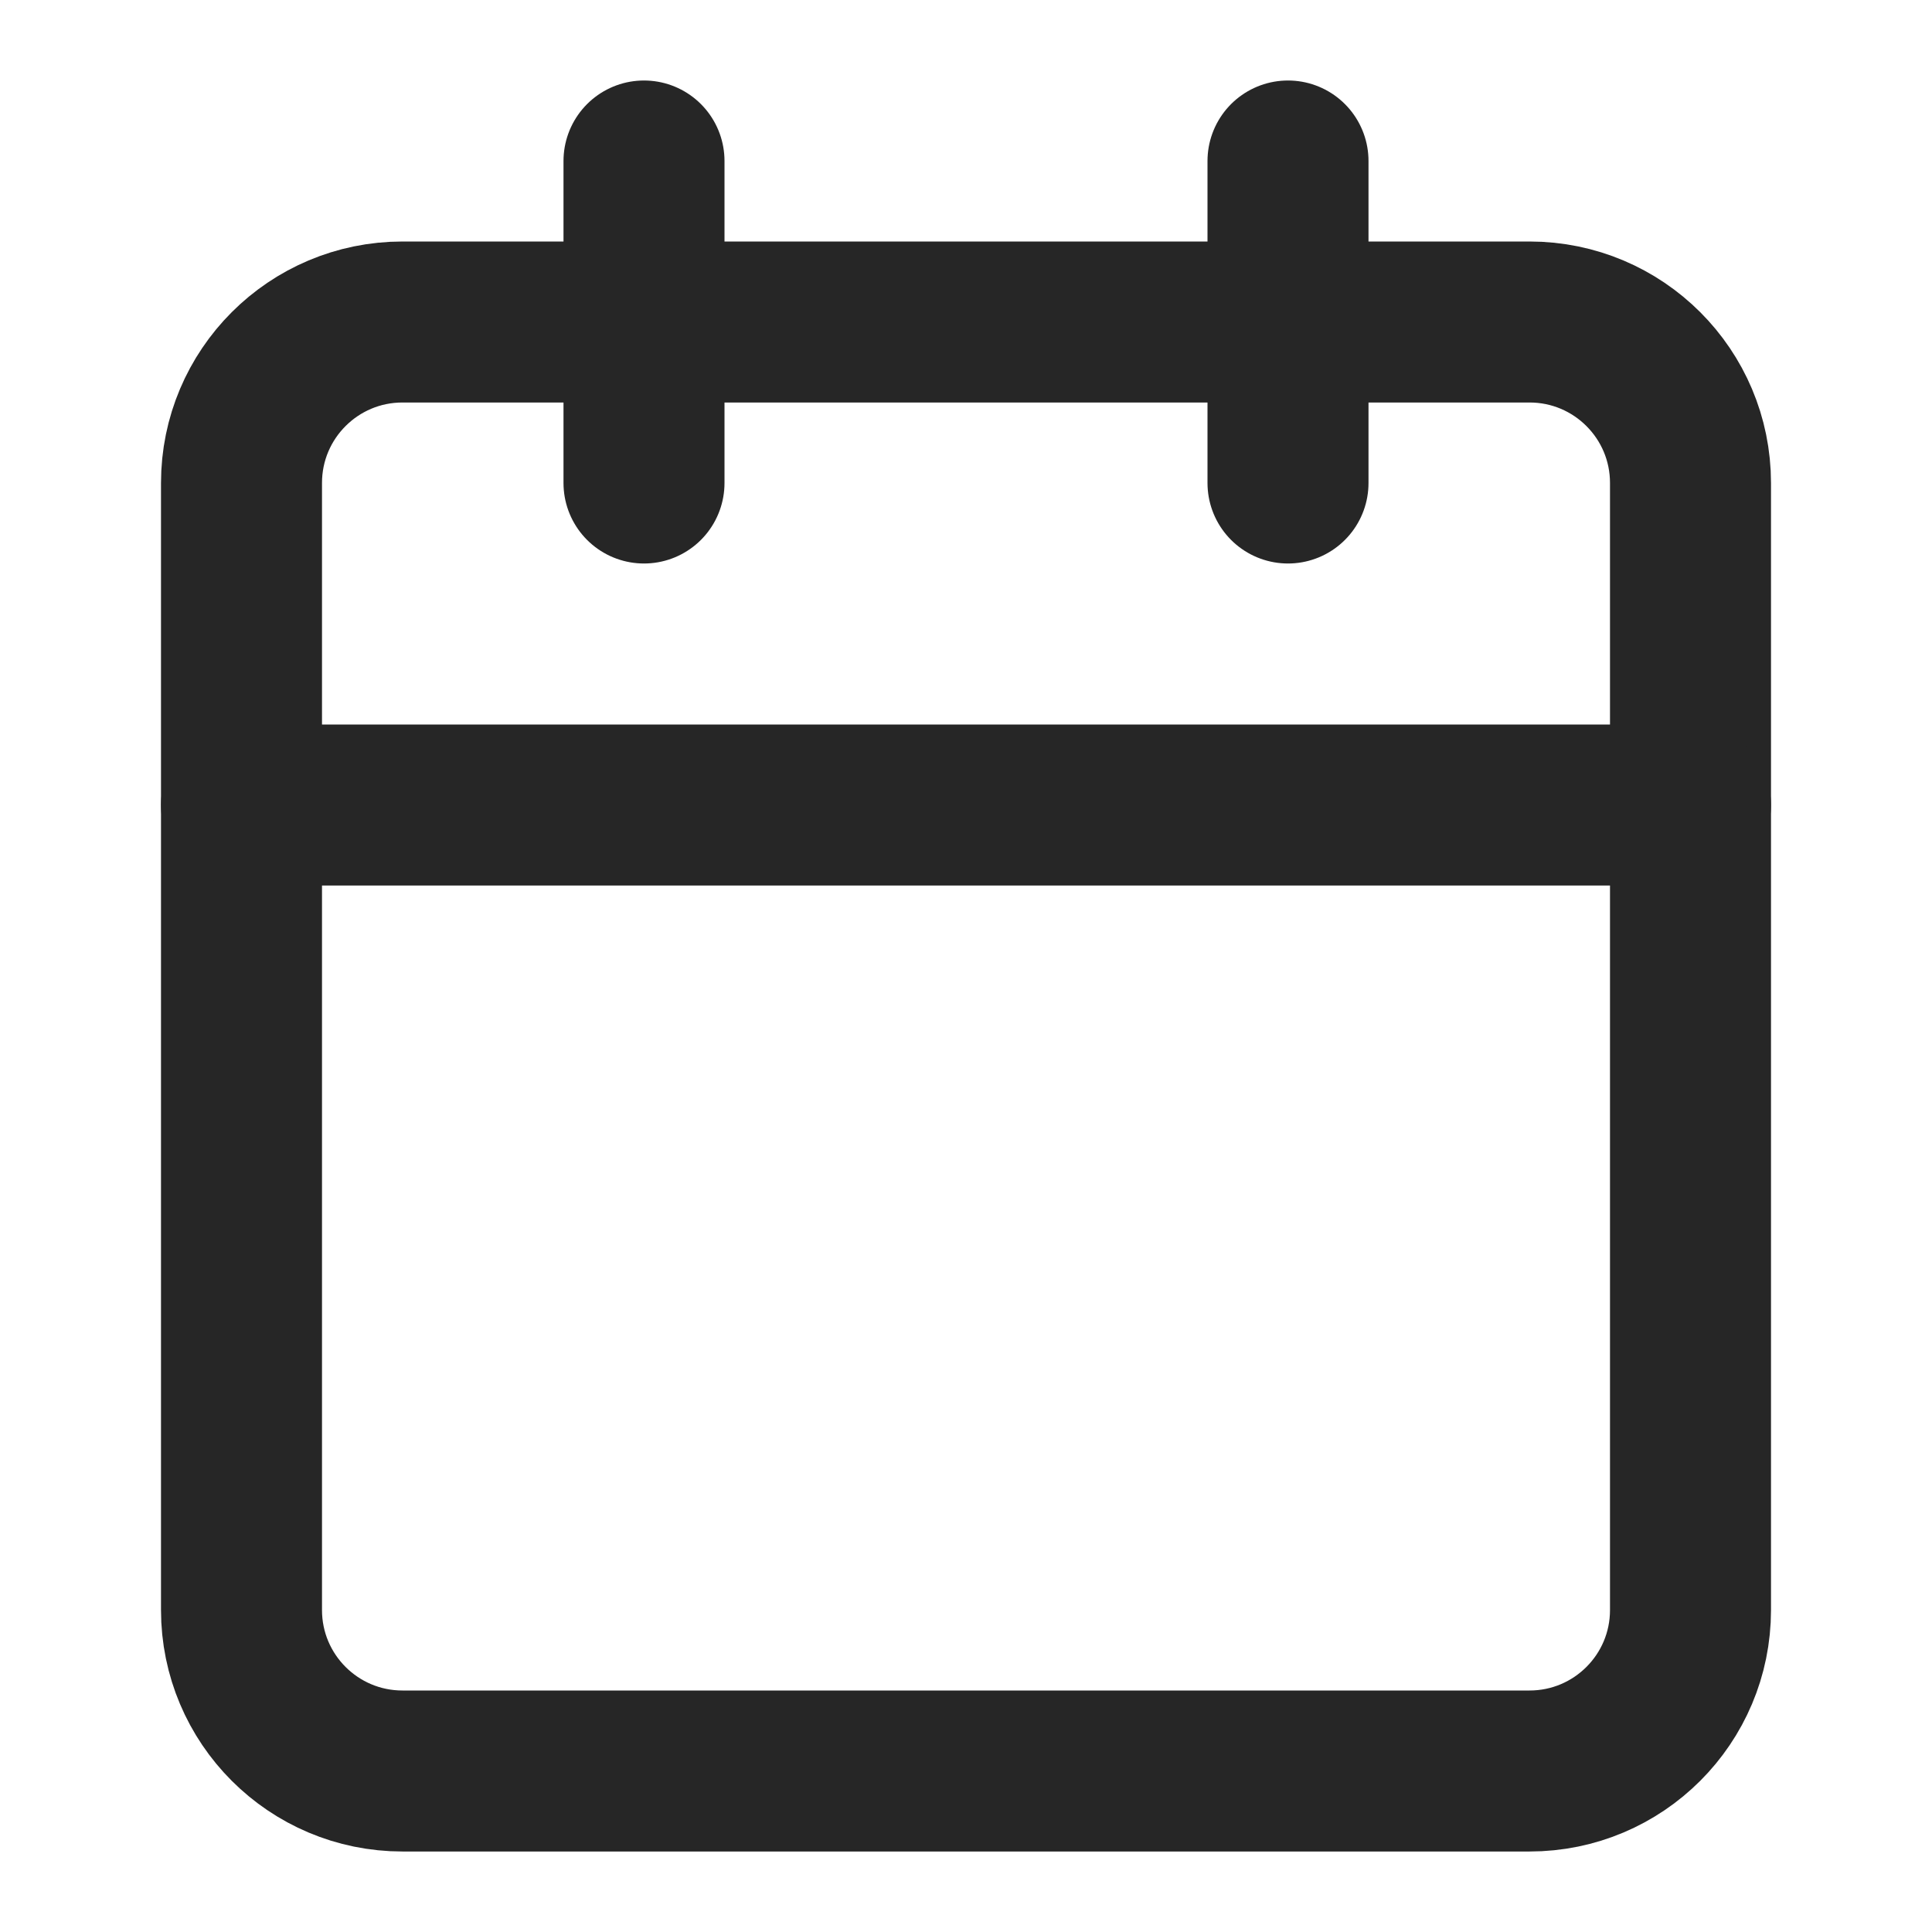 <svg width="24" height="24" viewBox="0 0 24 24" fill="none" xmlns="http://www.w3.org/2000/svg">
<path d="M19 4H5C3.895 4 3 4.895 3 6V20C3 21.105 3.895 22 5 22H19C20.105 22 21 21.105 21 20V6C21 4.895 20.105 4 19 4Z" stroke="#262626" stroke-width="2" stroke-linecap="round" stroke-linejoin="round"/>
<path d="M16 2V6" stroke="#262626" stroke-width="2" stroke-linecap="round" stroke-linejoin="round"/>
<path d="M8 2V6" stroke="#262626" stroke-width="2" stroke-linecap="round" stroke-linejoin="round"/>
<path d="M3 10H21" stroke="#262626" stroke-width="2" stroke-linecap="round" stroke-linejoin="round"/>
</svg>
